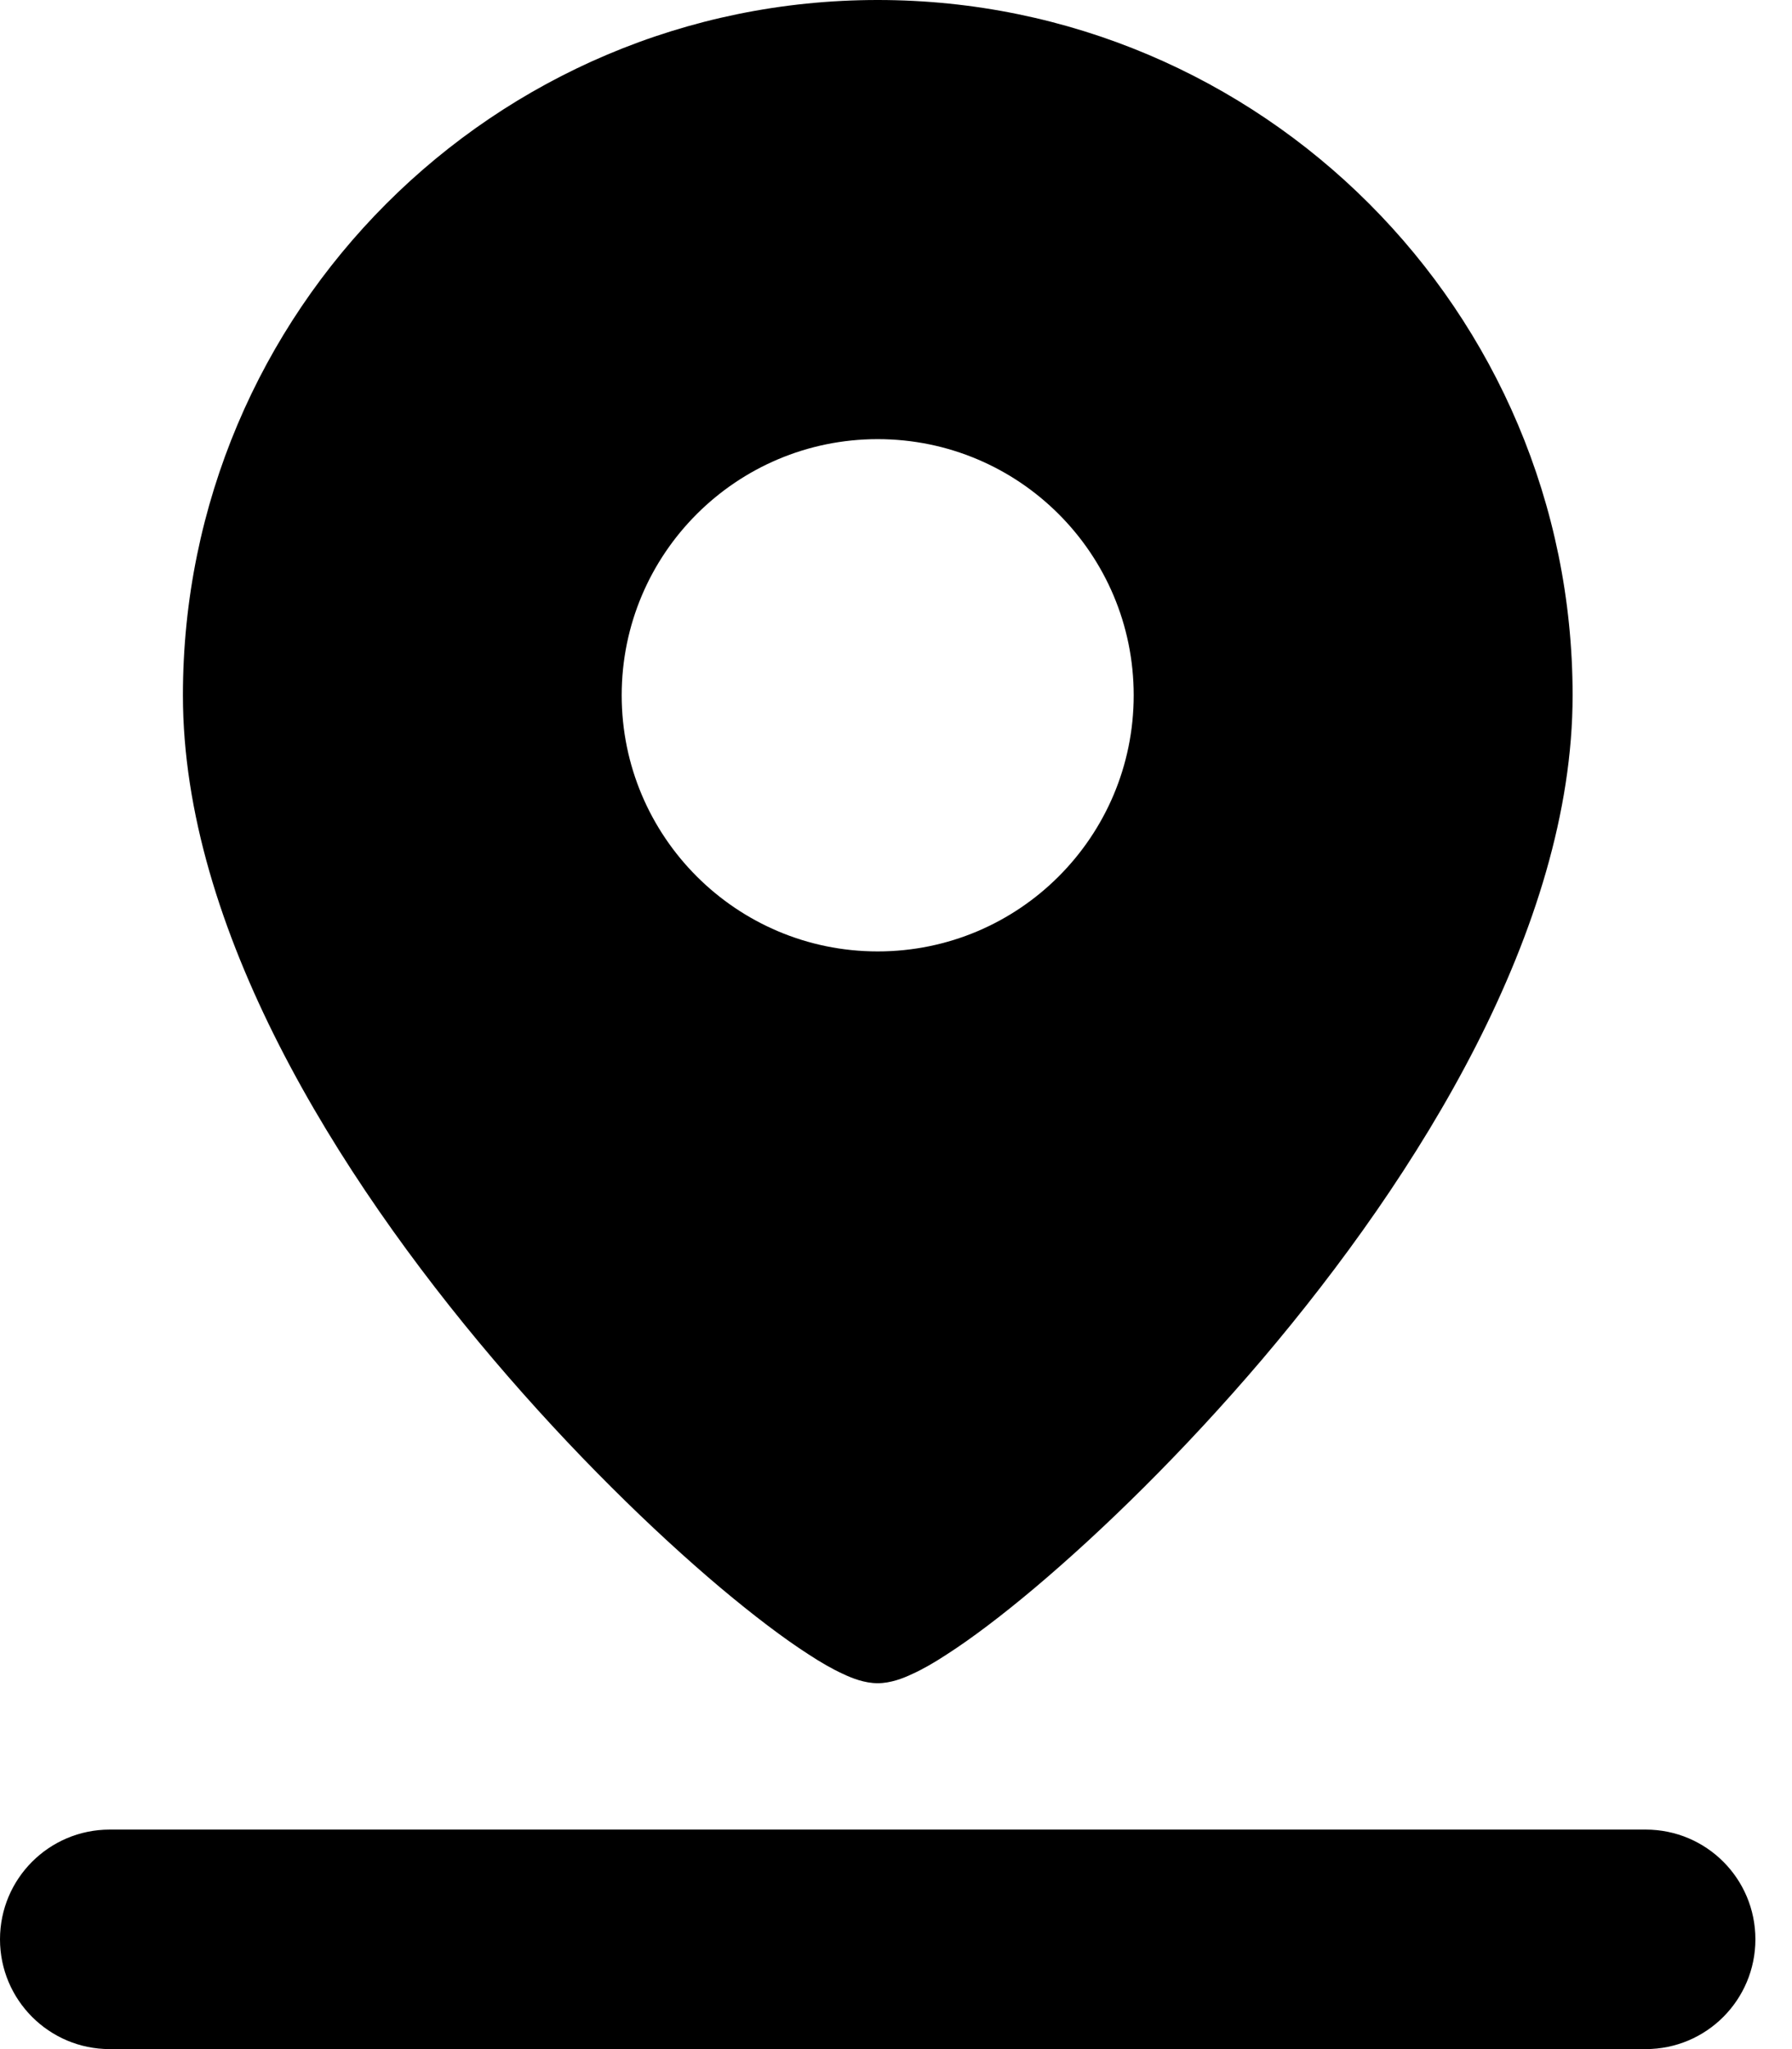 <svg preserveAspectRatio="none" width="100%" height="100%" overflow="visible" style="display: block;" viewBox="0 0 14 16" fill="none" xmlns="http://www.w3.org/2000/svg">
<g id="location-pin-drop--location-pin-drop-navigation">
<path id="Union" fill-rule="evenodd" clip-rule="evenodd" d="M6.857 0C3.859 0 1.429 2.43 1.429 5.429C1.429 7.251 2.632 9.176 3.854 10.614C4.471 11.34 5.107 11.958 5.628 12.397C5.889 12.616 6.124 12.794 6.317 12.918C6.413 12.981 6.504 13.033 6.585 13.07C6.656 13.104 6.755 13.143 6.857 13.143C6.959 13.143 7.058 13.104 7.129 13.07C7.211 13.033 7.301 12.981 7.397 12.918C7.59 12.794 7.826 12.616 8.086 12.397C8.607 11.958 9.243 11.34 9.861 10.614C11.082 9.176 12.286 7.251 12.286 5.429C12.286 2.43 9.855 0 6.857 0ZM6.857 3.429C5.753 3.429 4.857 4.324 4.857 5.429C4.857 6.533 5.753 7.429 6.857 7.429C7.962 7.429 8.857 6.533 8.857 5.429C8.857 4.324 7.962 3.429 6.857 3.429ZM0.857 14.286C0.384 14.286 0 14.669 0 15.143C0 15.616 0.384 16 0.857 16H12.857C13.331 16 13.714 15.616 13.714 15.143C13.714 14.669 13.331 14.286 12.857 14.286H0.857Z" fill="black"/>
</g>
</svg>
